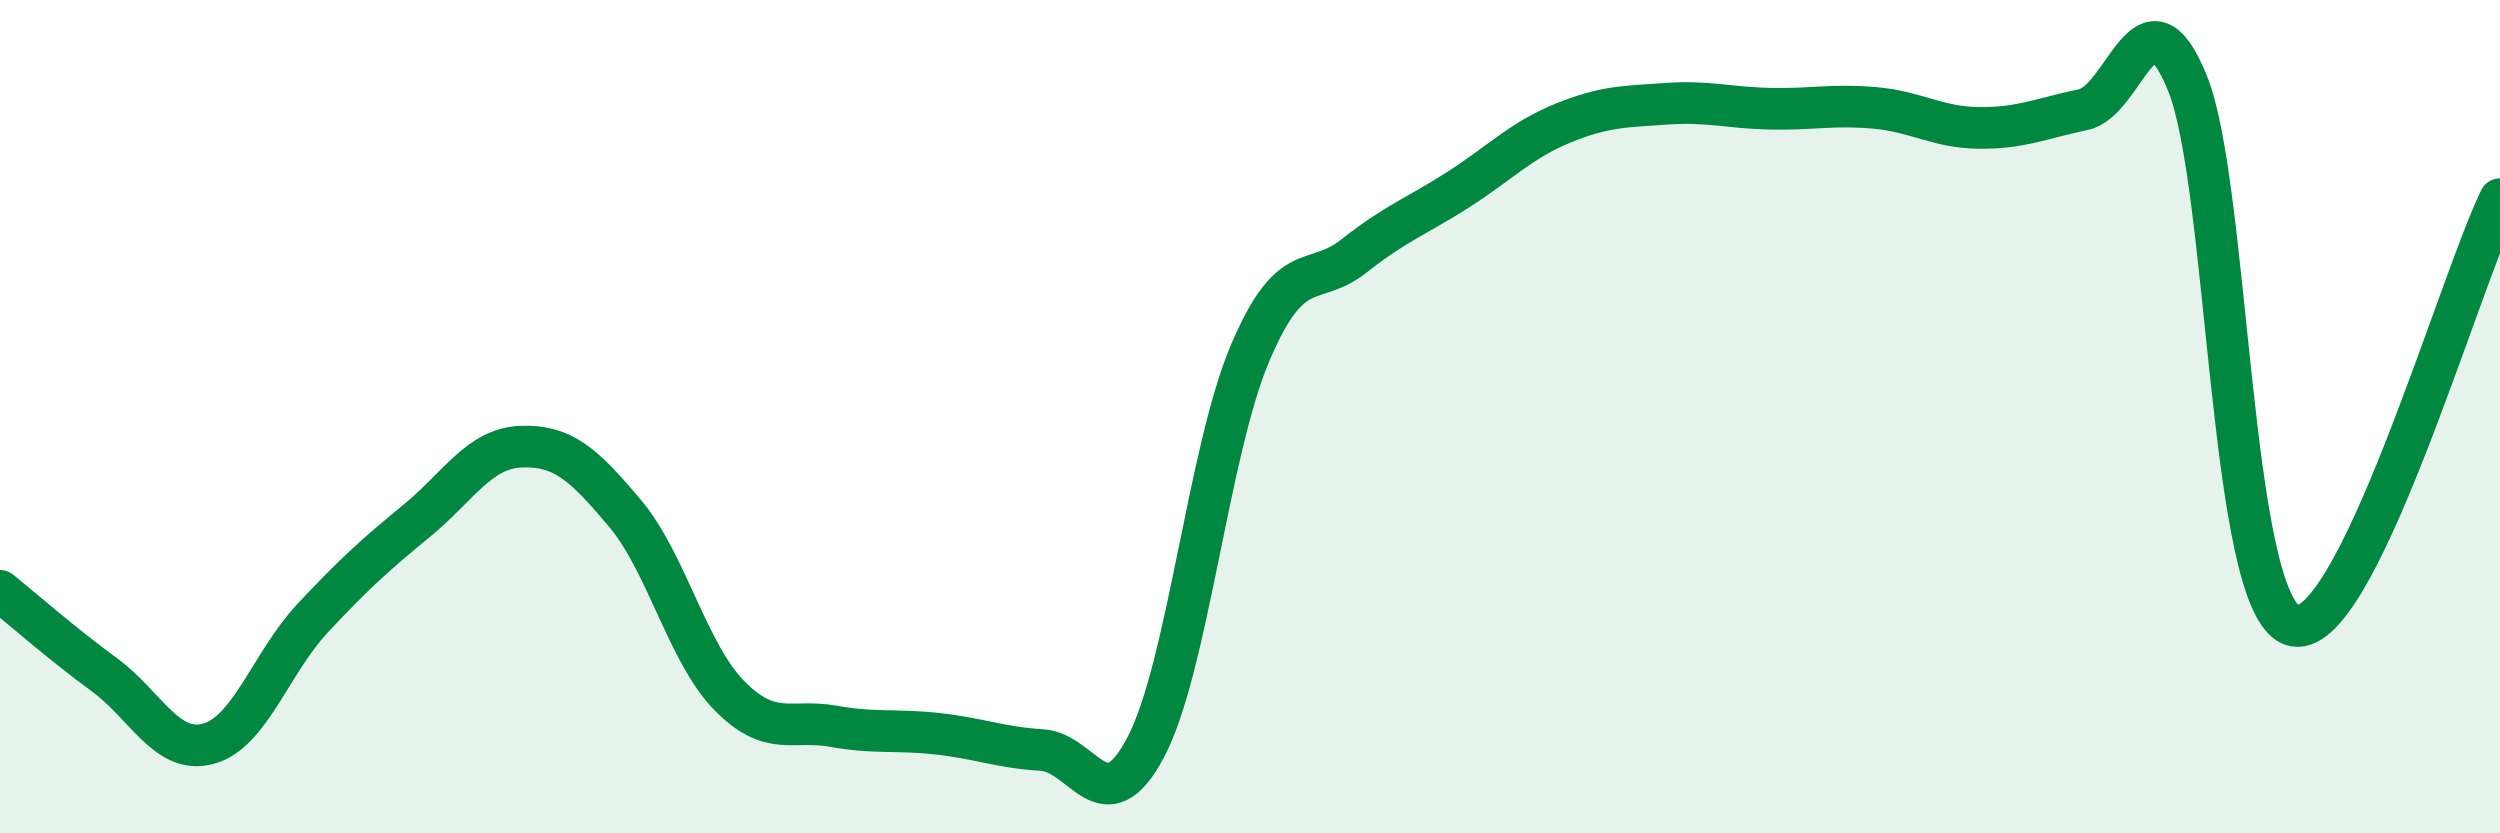 
    <svg width="60" height="20" viewBox="0 0 60 20" xmlns="http://www.w3.org/2000/svg">
      <path
        d="M 0,14.18 C 0.5,14.58 1.5,15.46 2.5,16.19 C 3.5,16.92 4,18.12 5,17.85 C 6,17.58 6.5,15.91 7.5,14.84 C 8.5,13.77 9,13.32 10,12.5 C 11,11.68 11.5,10.76 12.5,10.72 C 13.5,10.68 14,11.13 15,12.32 C 16,13.51 16.5,15.67 17.5,16.69 C 18.5,17.71 19,17.25 20,17.43 C 21,17.61 21.5,17.5 22.5,17.61 C 23.5,17.72 24,17.94 25,18 C 26,18.06 26.5,19.83 27.5,17.93 C 28.5,16.03 29,10.84 30,8.48 C 31,6.12 31.5,6.93 32.5,6.14 C 33.5,5.35 34,5.19 35,4.55 C 36,3.91 36.5,3.37 37.5,2.96 C 38.5,2.55 39,2.56 40,2.49 C 41,2.42 41.5,2.59 42.5,2.61 C 43.5,2.63 44,2.5 45,2.59 C 46,2.68 46.5,3.06 47.5,3.07 C 48.5,3.08 49,2.84 50,2.63 C 51,2.42 51.5,-0.47 52.5,2 C 53.5,4.47 53.5,14.44 55,15 C 56.5,15.56 59,6.82 60,4.78L60 20L0 20Z"
        fill="#008740"
        opacity="0.1"
        stroke-linecap="round"
        stroke-linejoin="round"
      />
      <path
        d="M 0,14.18 C 0.5,14.58 1.5,15.46 2.5,16.19 C 3.5,16.92 4,18.12 5,17.85 C 6,17.58 6.5,15.91 7.5,14.84 C 8.5,13.77 9,13.32 10,12.5 C 11,11.68 11.5,10.76 12.5,10.72 C 13.5,10.68 14,11.13 15,12.32 C 16,13.51 16.5,15.67 17.5,16.69 C 18.5,17.71 19,17.25 20,17.43 C 21,17.61 21.5,17.5 22.5,17.61 C 23.5,17.72 24,17.94 25,18 C 26,18.06 26.5,19.83 27.5,17.93 C 28.5,16.03 29,10.84 30,8.48 C 31,6.12 31.5,6.93 32.5,6.14 C 33.5,5.35 34,5.19 35,4.55 C 36,3.91 36.5,3.37 37.5,2.96 C 38.5,2.55 39,2.56 40,2.49 C 41,2.42 41.5,2.59 42.5,2.61 C 43.5,2.63 44,2.5 45,2.59 C 46,2.68 46.5,3.06 47.5,3.07 C 48.5,3.08 49,2.84 50,2.63 C 51,2.42 51.5,-0.47 52.5,2 C 53.5,4.47 53.5,14.44 55,15 C 56.5,15.56 59,6.82 60,4.78"
        stroke="#008740"
        stroke-width="1"
        fill="none"
        stroke-linecap="round"
        stroke-linejoin="round"
      />
    </svg>
  